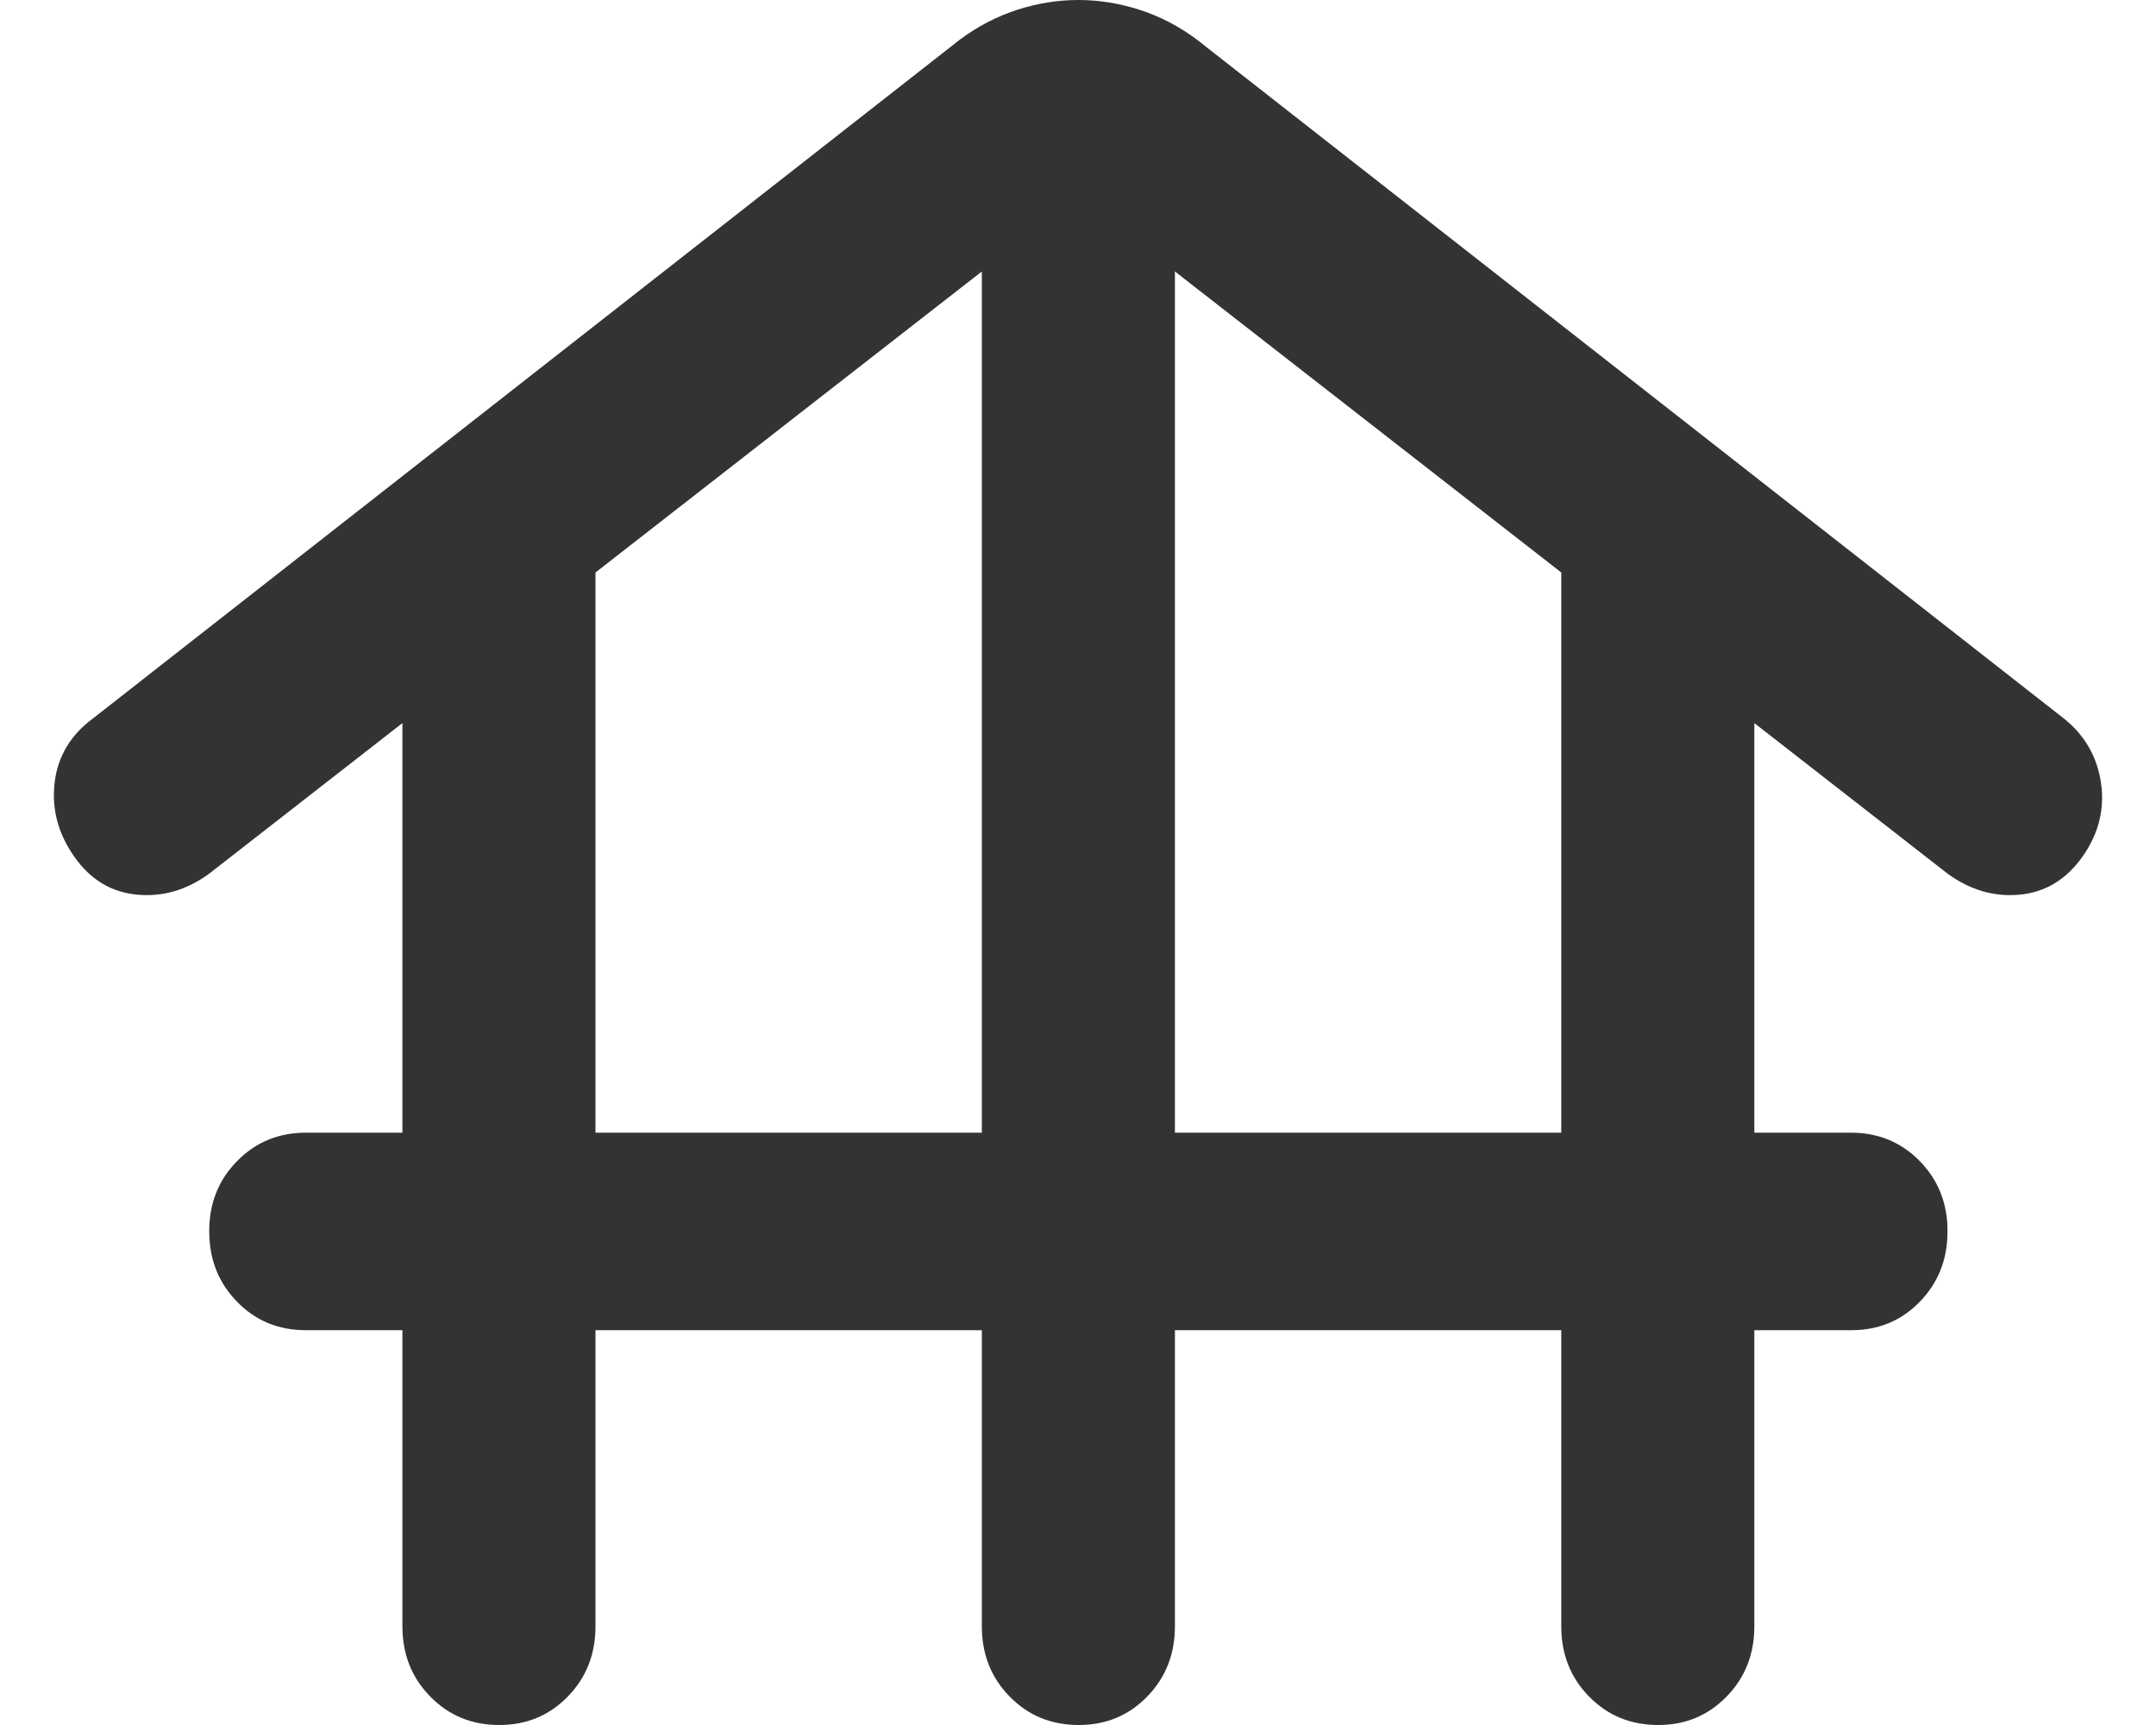 <svg width="20" height="16" viewBox="0 0 20 16" fill="none" xmlns="http://www.w3.org/2000/svg">
<path id="Vector" d="M5.524 12.338V15.084C5.524 15.344 5.438 15.561 5.266 15.737C5.094 15.913 4.882 16.001 4.628 16C4.375 15.999 4.163 15.912 3.991 15.736C3.819 15.561 3.733 15.344 3.733 15.084V12.338H2.837C2.583 12.338 2.37 12.25 2.199 12.074C2.027 11.898 1.941 11.681 1.941 11.422C1.94 11.163 2.026 10.946 2.199 10.77C2.371 10.594 2.584 10.506 2.837 10.506H3.733V6.707L1.941 8.103C1.732 8.256 1.508 8.321 1.269 8.298C1.03 8.275 0.836 8.157 0.687 7.943C0.537 7.729 0.478 7.5 0.507 7.256C0.537 7.013 0.657 6.814 0.866 6.661L8.906 0.366C9.07 0.244 9.246 0.153 9.433 0.092C9.62 0.031 9.81 0 10.003 0C10.197 0 10.387 0.031 10.575 0.092C10.762 0.153 10.938 0.244 11.101 0.366L19.141 6.661C19.335 6.814 19.451 7.012 19.489 7.256C19.526 7.5 19.47 7.729 19.32 7.943C19.17 8.156 18.976 8.275 18.738 8.298C18.5 8.321 18.276 8.256 18.066 8.103L16.274 6.707V10.506H17.17C17.424 10.506 17.637 10.594 17.809 10.77C17.981 10.946 18.067 11.163 18.066 11.422C18.066 11.681 17.98 11.898 17.808 12.075C17.637 12.251 17.424 12.339 17.17 12.338H16.274V15.084C16.274 15.344 16.188 15.561 16.016 15.737C15.844 15.913 15.632 16.001 15.379 16C15.125 15.999 14.913 15.912 14.741 15.736C14.569 15.561 14.483 15.344 14.483 15.084V12.338H10.899V15.084C10.899 15.344 10.813 15.561 10.641 15.737C10.469 15.913 10.257 16.001 10.003 16C9.75 15.999 9.538 15.912 9.366 15.736C9.194 15.561 9.108 15.344 9.108 15.084V12.338H5.524ZM5.524 10.506H9.108V2.518L5.524 5.31V10.506ZM10.899 10.506H14.483V5.31L10.899 2.518V10.506Z" fill="#333333"/>
</svg>
